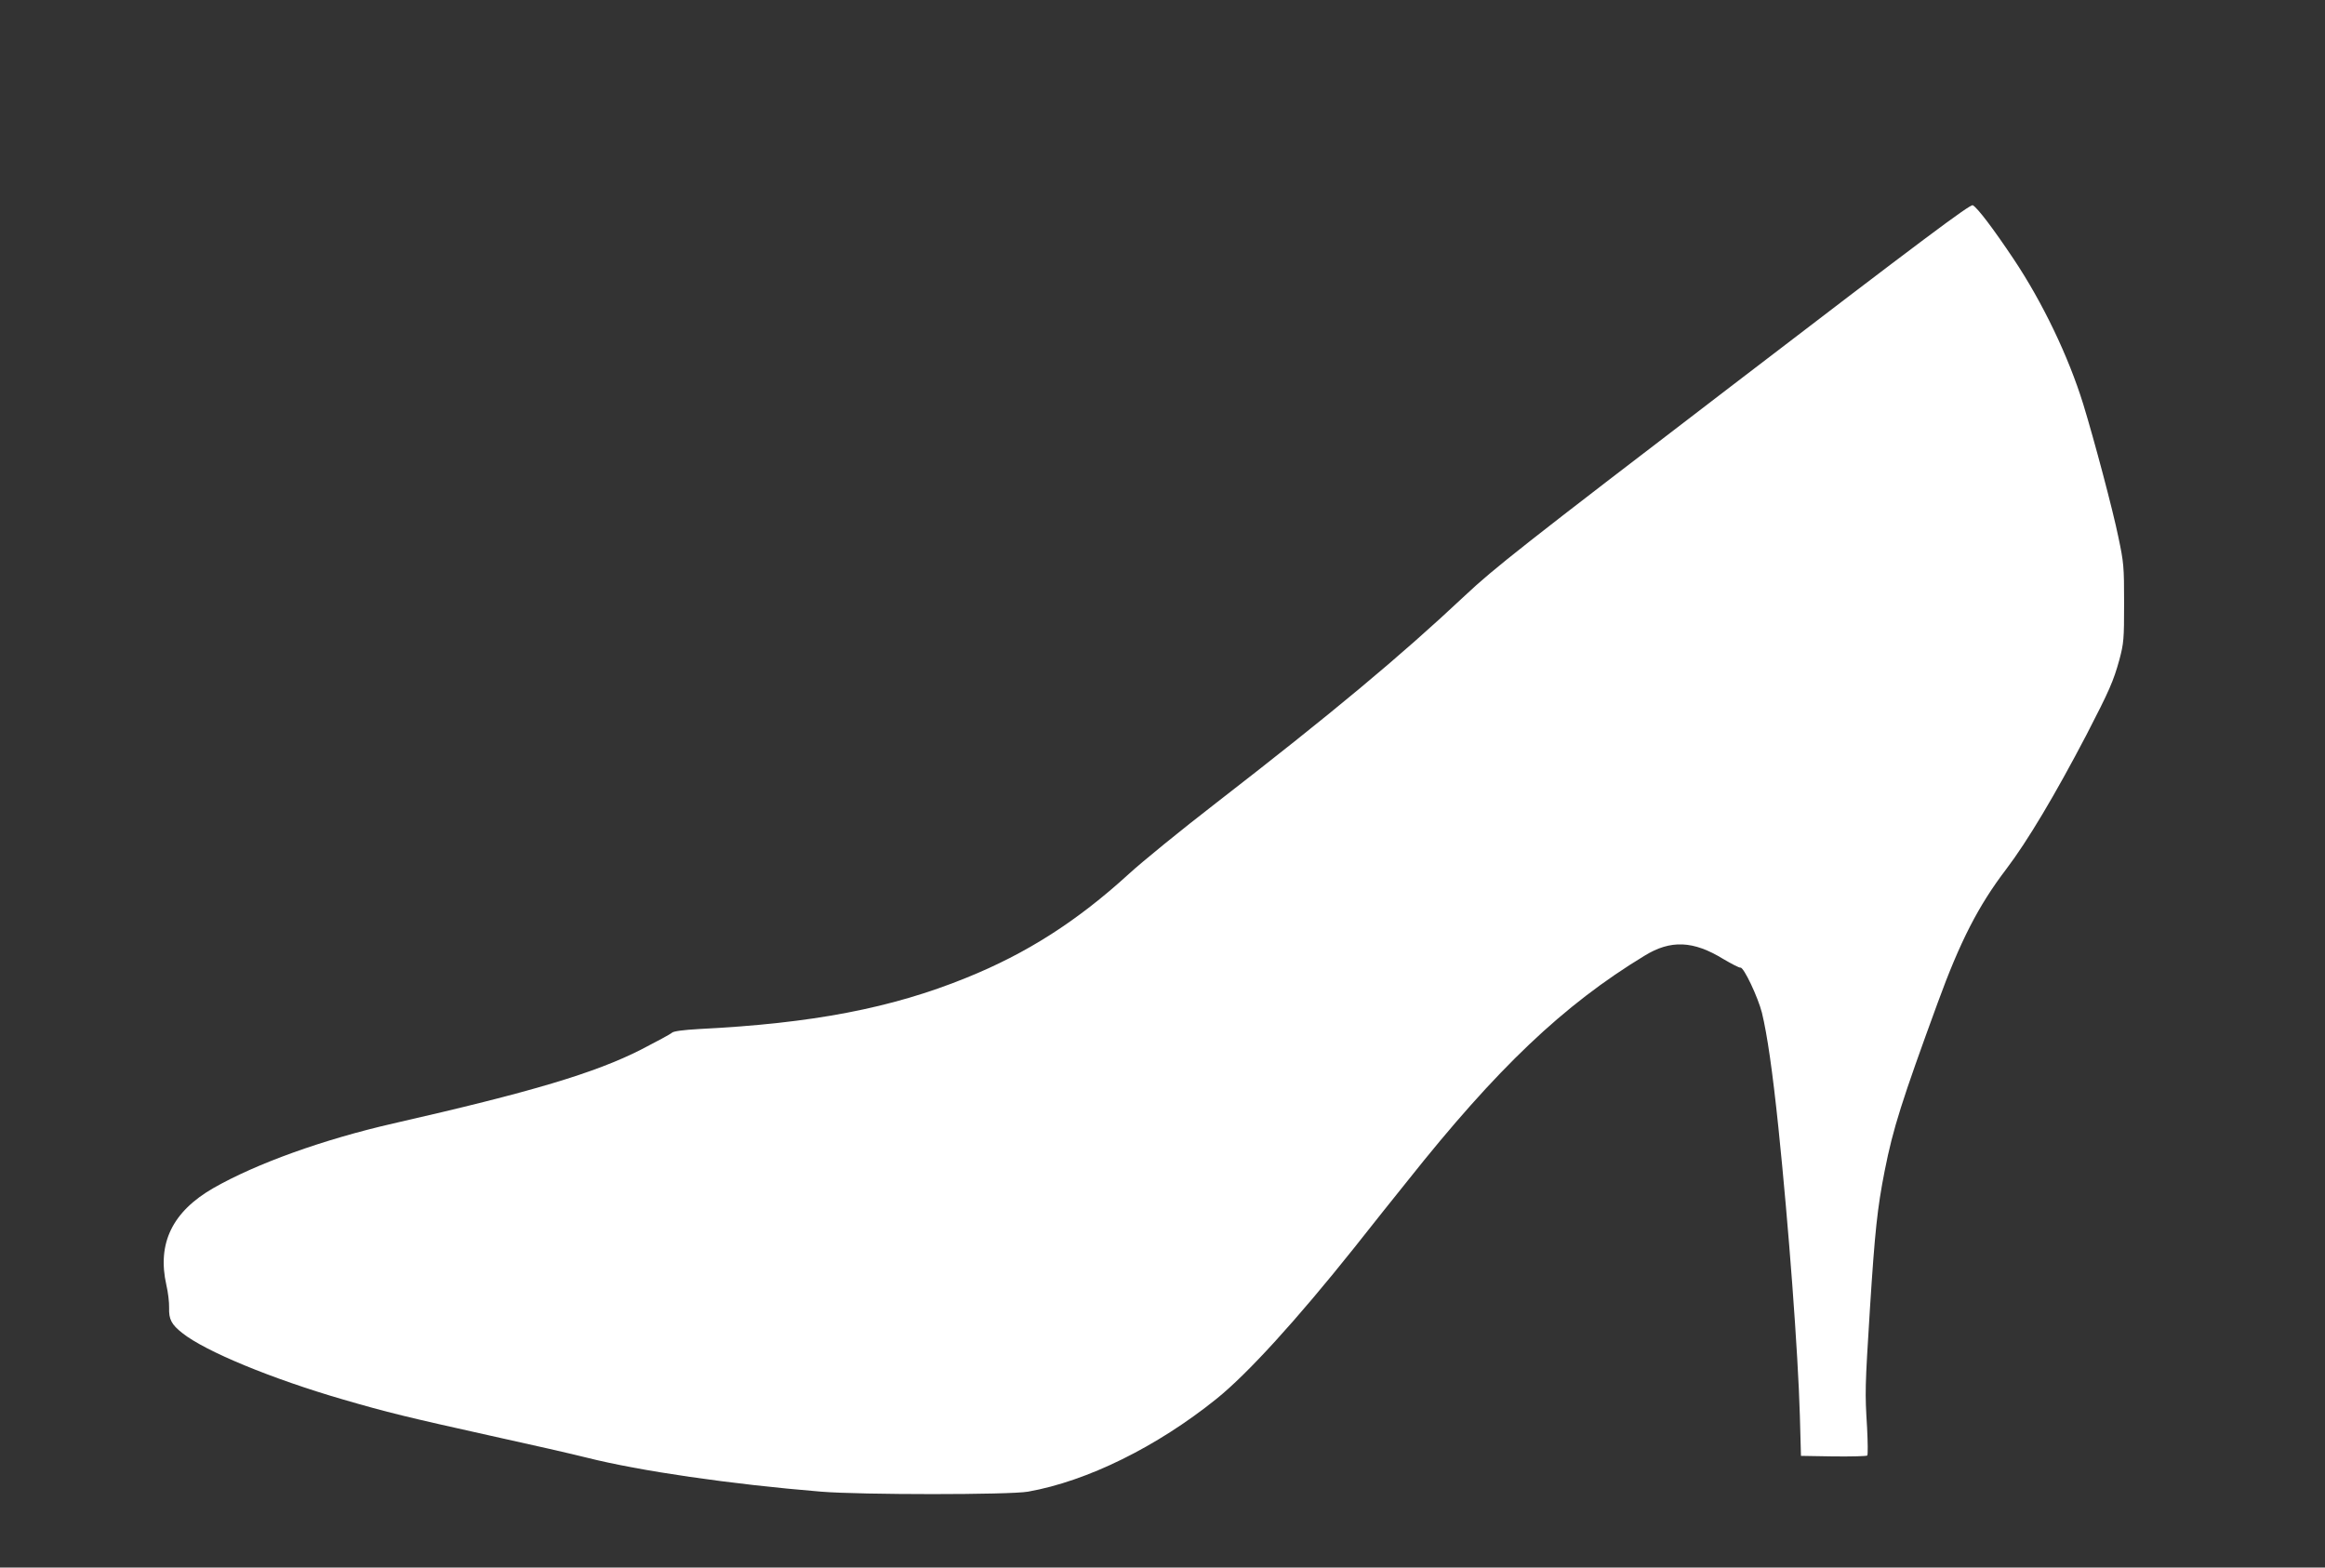 <?xml version="1.0" standalone="no"?>
<!DOCTYPE svg PUBLIC "-//W3C//DTD SVG 20010904//EN"
 "http://www.w3.org/TR/2001/REC-SVG-20010904/DTD/svg10.dtd">
<svg version="1.0" xmlns="http://www.w3.org/2000/svg"
 width="1280pt" height="863pt" viewBox="0 0 1280 863"
 preserveAspectRatio="xMidYMid meet">
<rect x="0" y="0" width="1280" height="863" fill="#333333" stroke="none"/>
<g transform="translate(0,863) scale(0.1,-0.1)"
fill="#ffffff" stroke="none">
<path d="M9544 6514 c-1166 -892 -1317 -1011 -1479 -1163 -359 -337 -730 -646
-1373 -1144 -189 -146 -404 -321 -478 -389 -285 -260 -562 -437 -894 -571
-413 -168 -849 -251 -1470 -282 -89 -5 -140 -12 -150 -20 -8 -8 -85 -49 -170
-93 -254 -129 -601 -233 -1365 -407 -385 -88 -752 -220 -989 -355 -227 -130
-312 -305 -260 -535 9 -38 16 -95 15 -125 -2 -63 13 -92 73 -139 125 -100 493
-252 886 -366 244 -71 351 -97 815 -200 215 -47 451 -101 526 -120 290 -73
790 -146 1289 -187 218 -18 1039 -18 1140 0 326 58 709 247 1036 510 171 137
443 436 759 832 98 124 230 290 294 369 492 620 858 968 1304 1239 144 89 269
84 435 -18 46 -27 88 -49 94 -47 18 3 96 -162 118 -248 29 -120 58 -318 91
-635 56 -541 108 -1233 118 -1585 l6 -220 179 -3 c99 -1 183 1 186 5 4 5 3 73
-1 153 -12 198 -12 212 16 660 27 420 40 547 81 755 46 233 94 384 292 925
123 337 223 533 377 735 117 154 270 411 442 740 126 244 148 294 181 413 24
91 26 111 26 312 0 203 -2 223 -32 365 -30 147 -132 531 -193 730 -81 262
-224 561 -384 800 -111 166 -198 281 -224 295 -14 7 -271 -185 -1317 -986z"/>
</g>
</svg>
